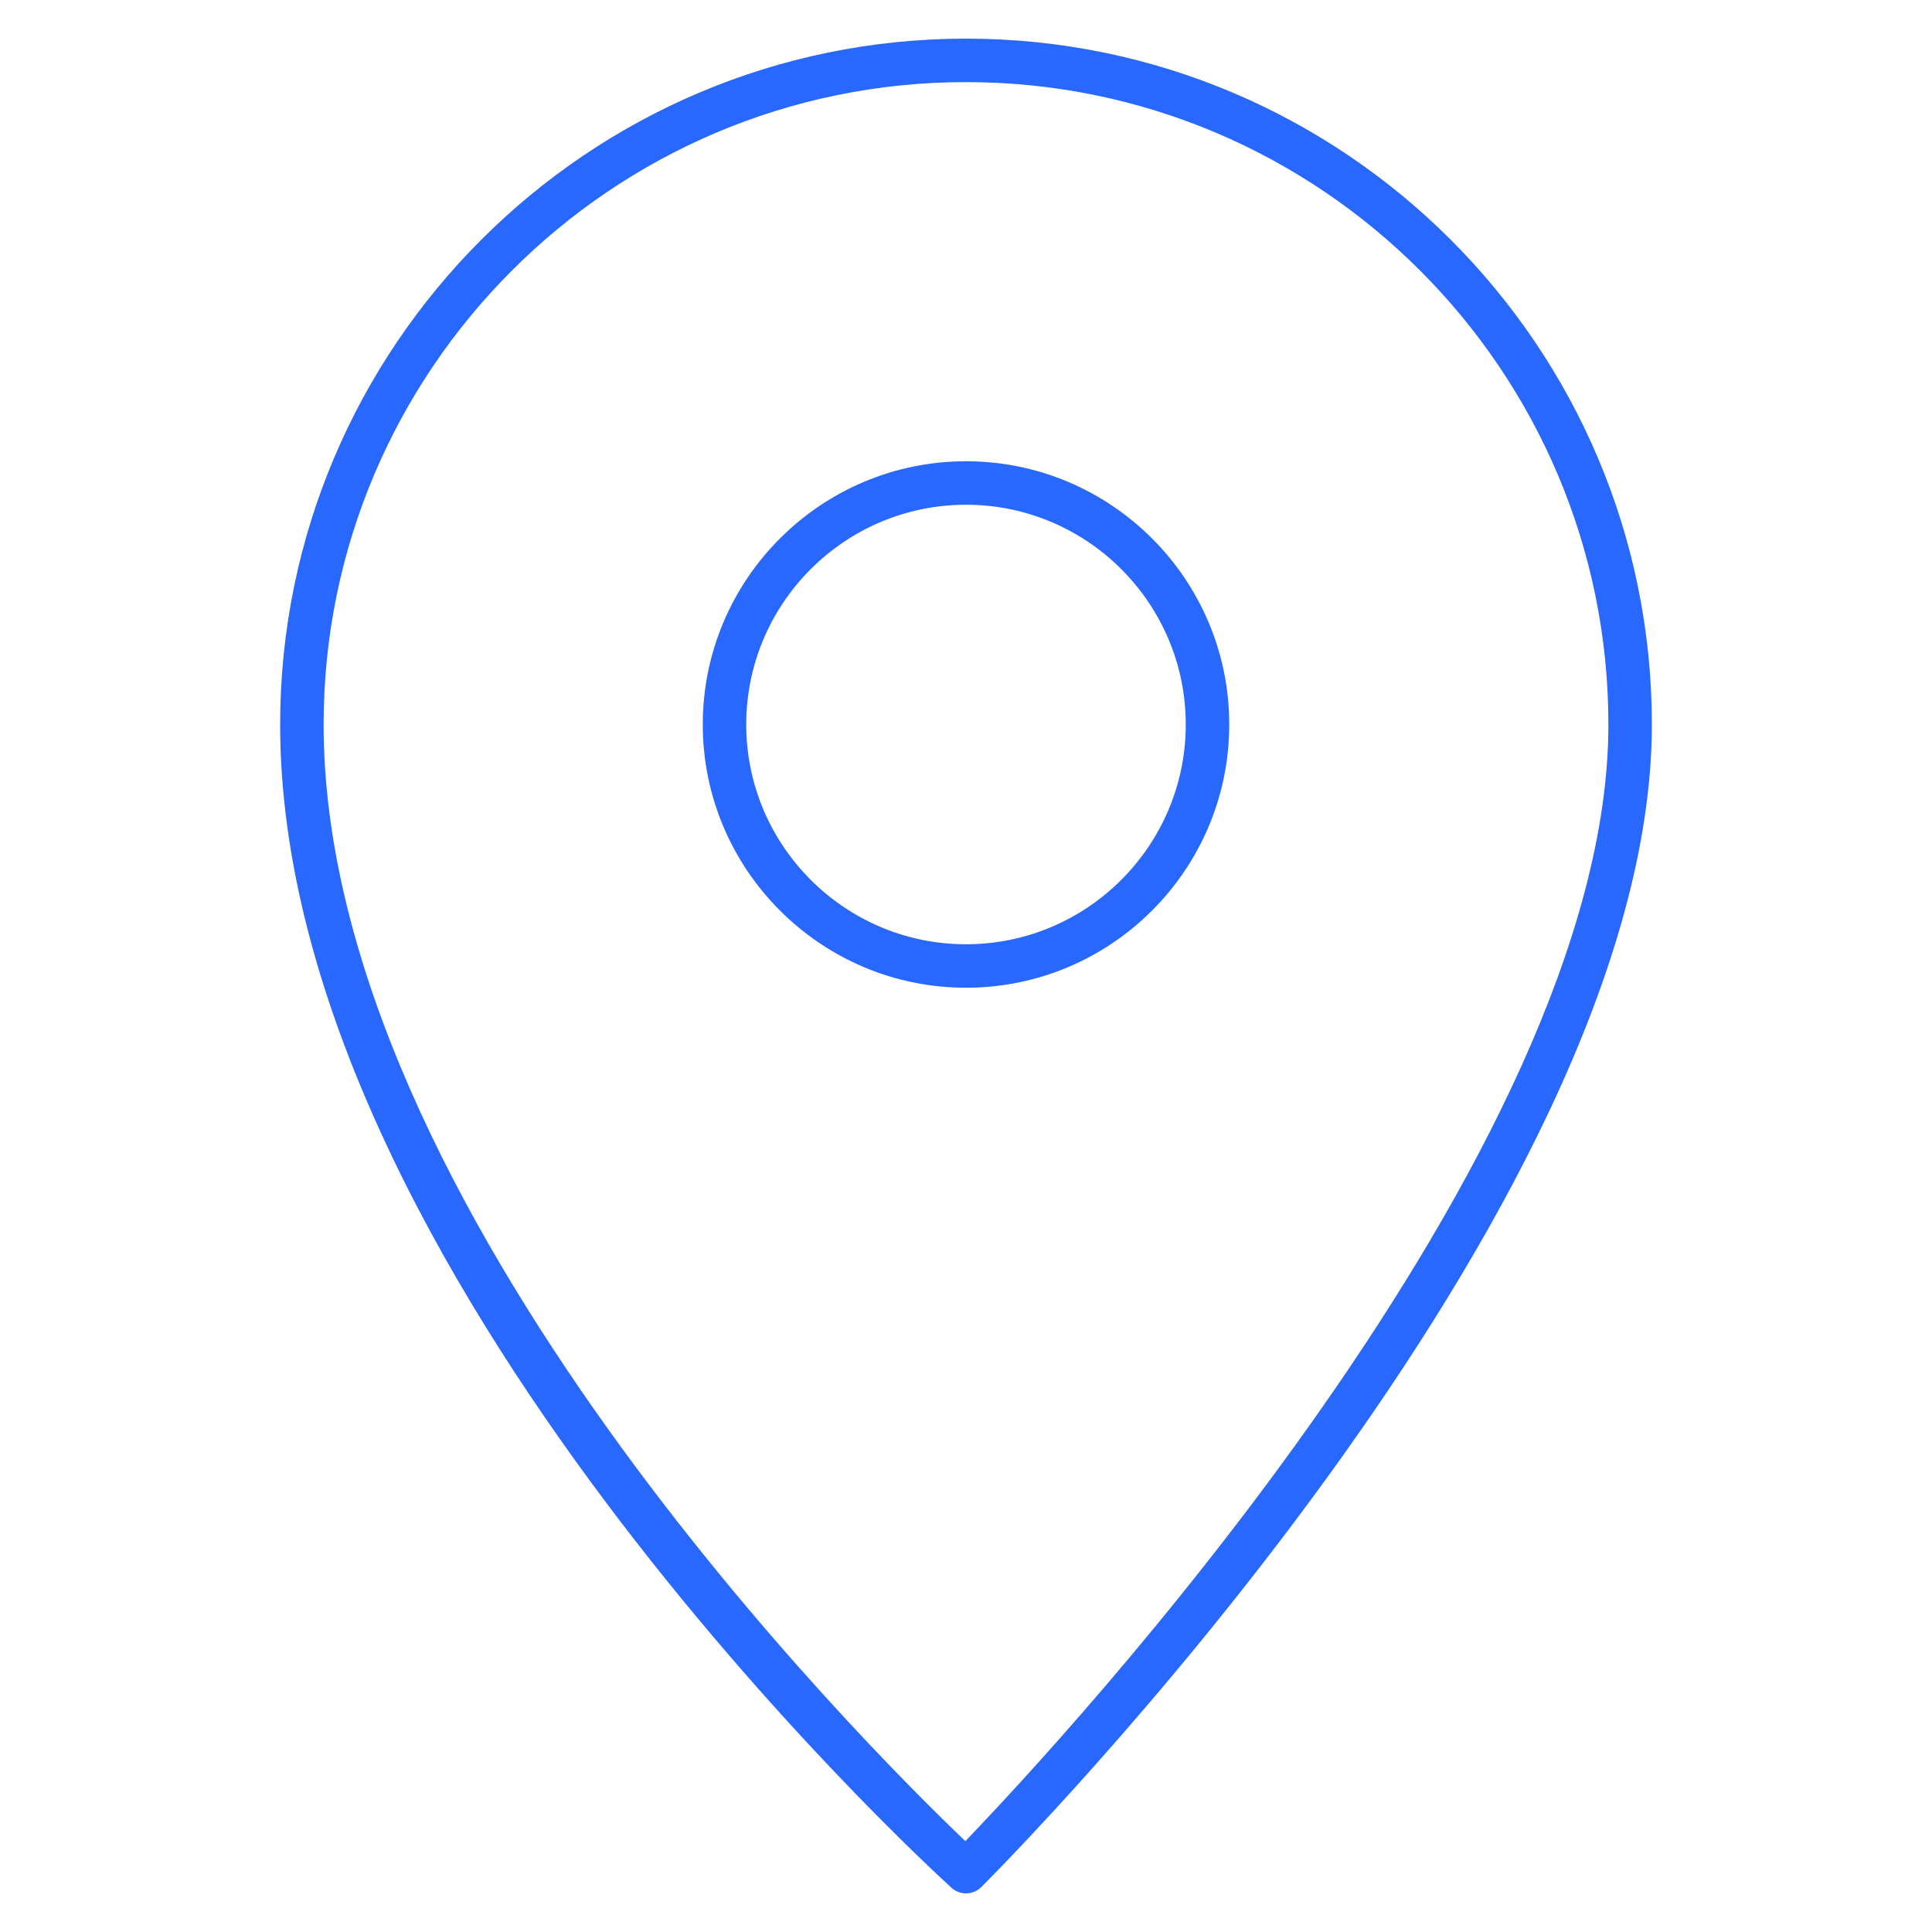 <svg width="56" height="56" viewBox="0 0 56 56" fill="none" xmlns="http://www.w3.org/2000/svg">
<g clip-path="url(#clip0_2195_2084)">
<g clip-path="url(#clip1_2195_2084)">
<path d="M28 54.88C27.85 54.88 27.697 54.826 27.577 54.715C26.782 53.995 8.12 36.846 8.12 21C8.12 10.038 17.038 1.12 28 1.12C38.962 1.12 47.88 10.038 47.88 21C47.88 35.1 29.239 53.902 28.445 54.696C28.324 54.817 28.161 54.88 28 54.88ZM28 2.38C17.733 2.38 9.38 10.733 9.38 21C9.38 34.965 25.116 50.633 27.981 53.366C30.802 50.433 46.62 33.43 46.62 21C46.62 10.733 38.267 2.38 28 2.38ZM28 28.63C23.793 28.63 20.37 25.207 20.37 21C20.37 16.793 23.793 13.37 28 13.37C32.207 13.37 35.63 16.793 35.63 21C35.63 25.207 32.207 28.63 28 28.63ZM28 14.63C24.488 14.63 21.63 17.488 21.63 21C21.63 24.512 24.488 27.37 28 27.37C31.512 27.37 34.37 24.512 34.37 21C34.37 17.488 31.512 14.63 28 14.63Z" fill="#2968FE"/>
</g>
</g>
<defs>
<clipPath id="clip0_2195_2084">
<rect width="56" height="56" fill="white"/>
</clipPath>
<clipPath id="clip1_2195_2084">
<rect width="56" height="56" fill="white"/>
</clipPath>
</defs>
</svg>
